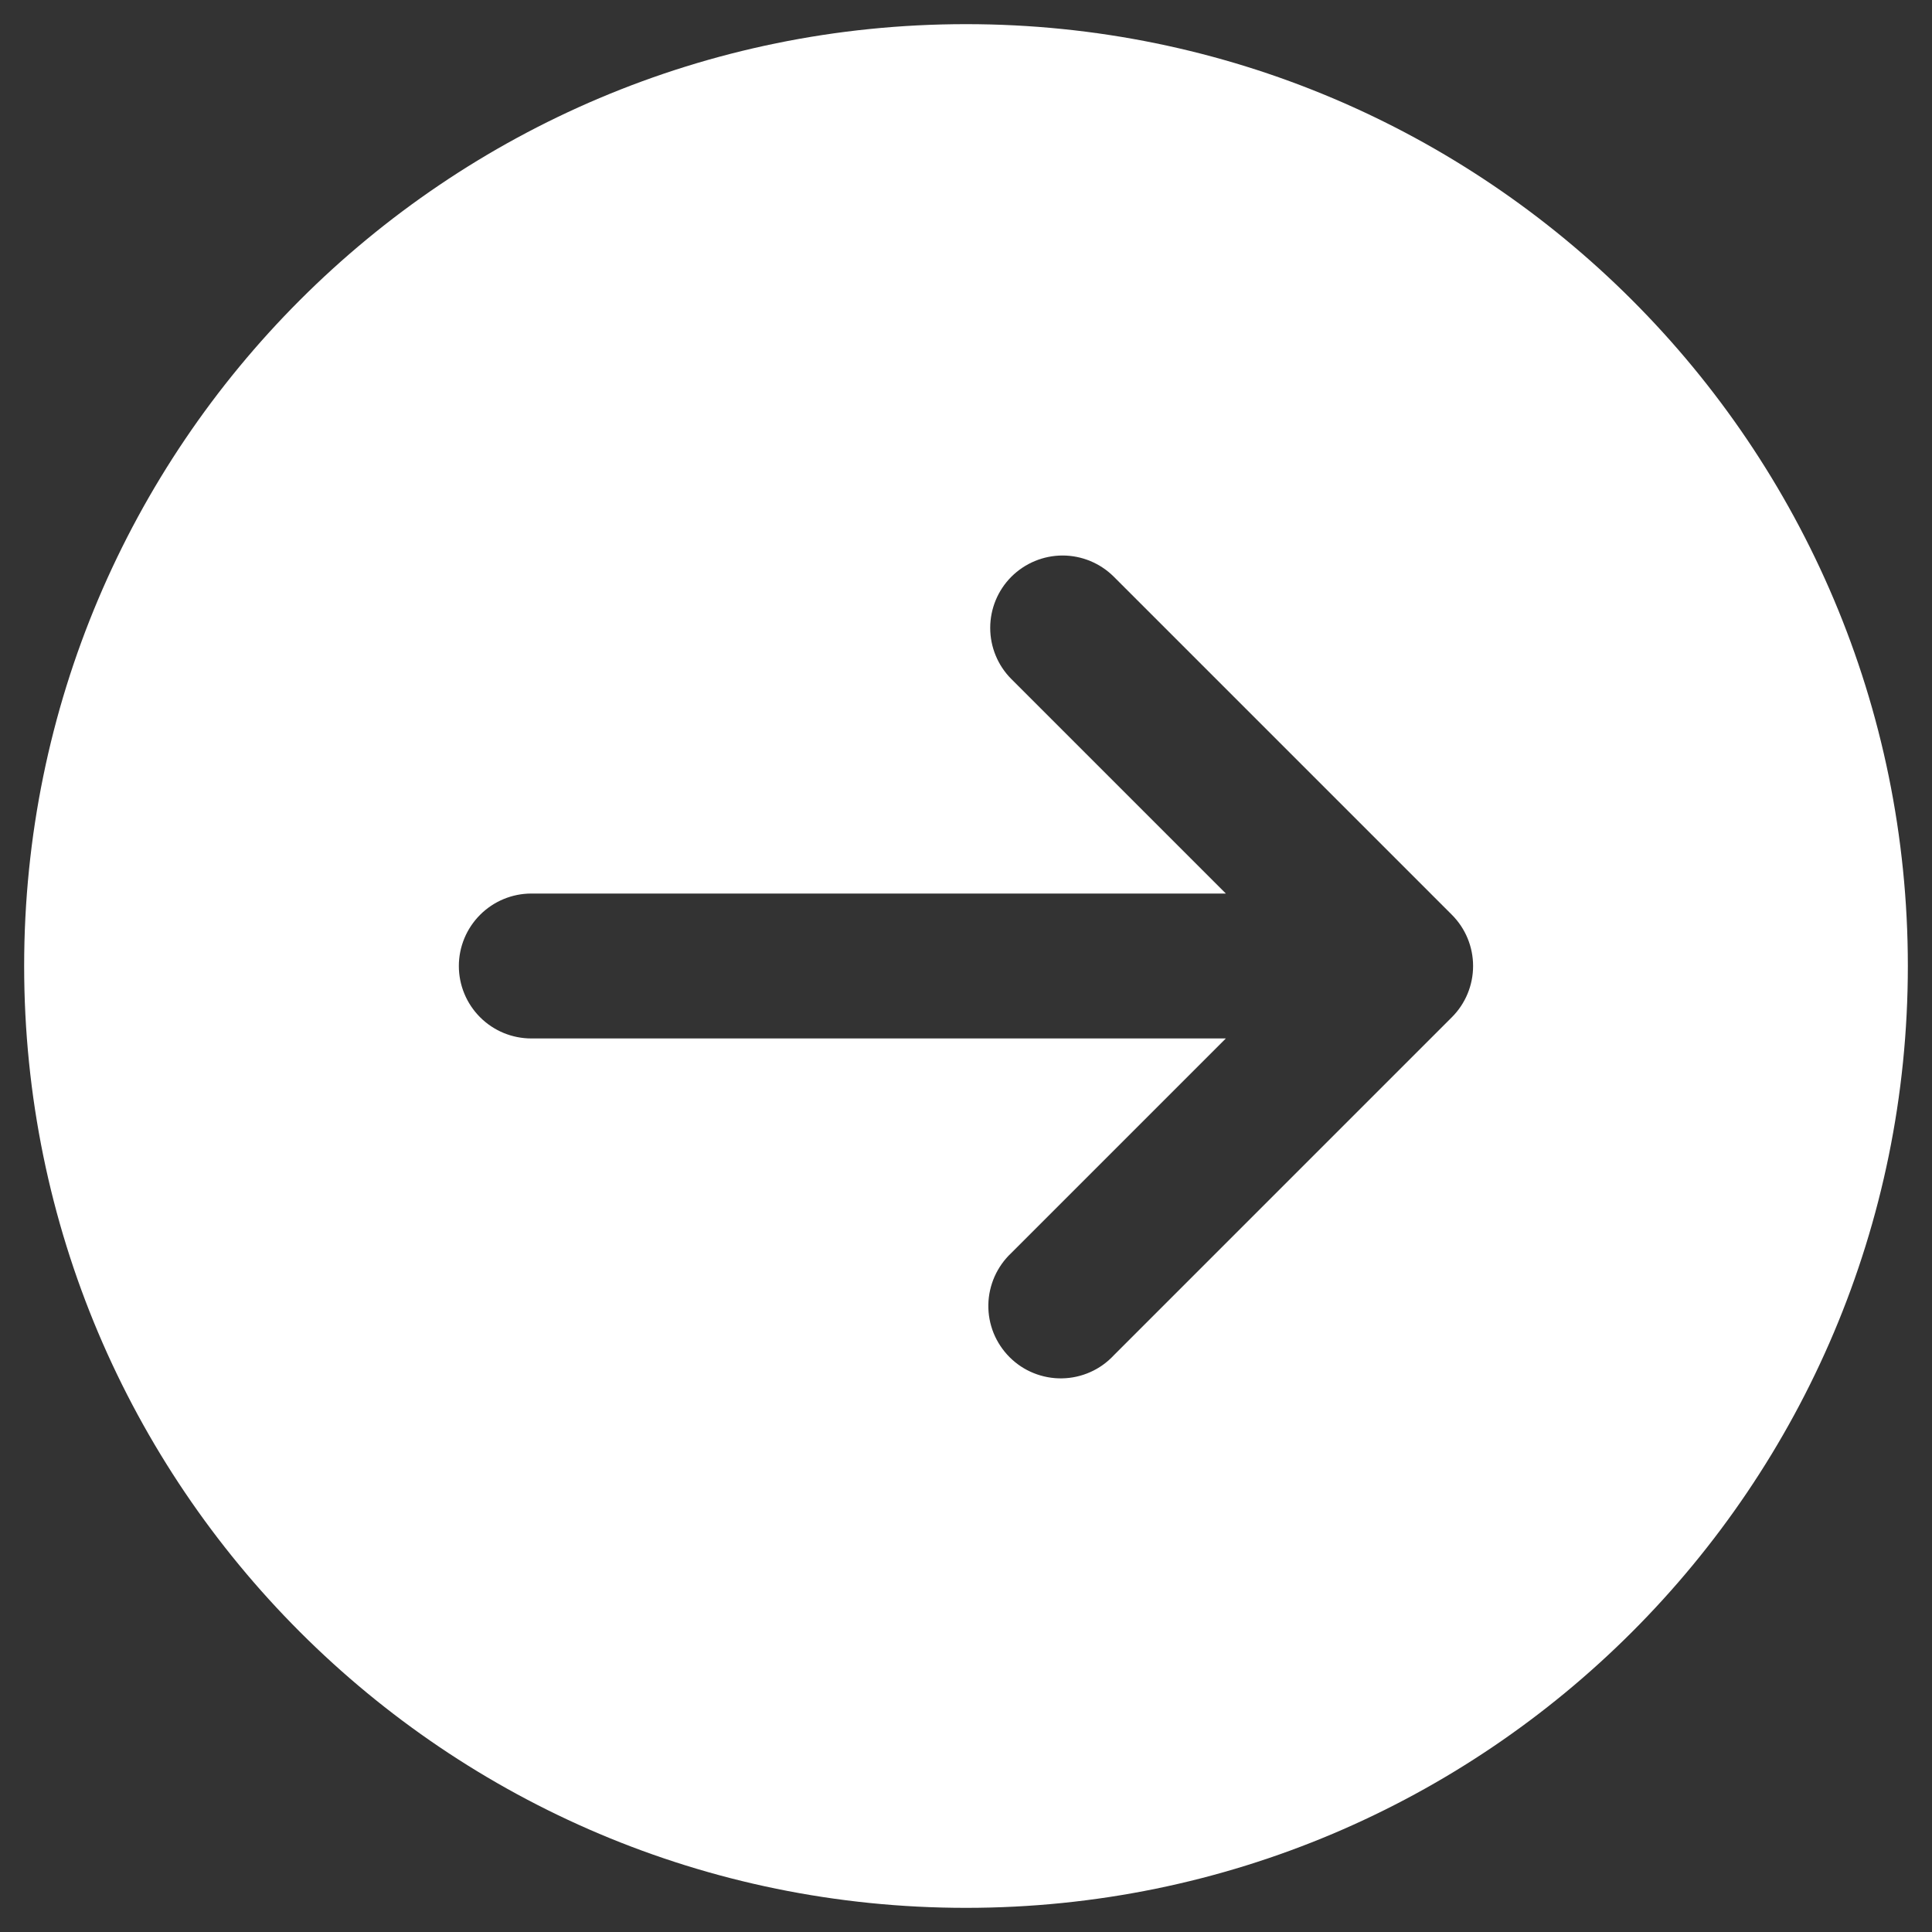 <?xml version="1.0" encoding="utf-8"?>
<svg xmlns="http://www.w3.org/2000/svg" fill="none" height="32" viewBox="0 0 32 32" width="32">
<rect x="0" y="0" width="32" height="32" fill="#333333" stroke="none"/>
<path d="M31.6 16C31.6 24.616 24.616 31.6 16 31.6C7.384 31.6 0.4 24.616 0.4 16C0.4 7.384 7.384 0.4 16 0.4C24.616 0.4 31.6 7.384 31.6 16ZM16.752 9.552C16.527 9.777 16.401 10.082 16.401 10.4C16.401 10.718 16.527 11.023 16.752 11.248L20.304 14.8H8.8C8.482 14.8 8.177 14.927 7.952 15.152C7.727 15.377 7.6 15.682 7.6 16C7.6 16.319 7.727 16.624 7.952 16.849C8.177 17.074 8.482 17.2 8.8 17.2H20.304L16.752 20.752C16.634 20.862 16.54 20.995 16.474 21.142C16.409 21.289 16.373 21.448 16.37 21.609C16.367 21.77 16.397 21.93 16.457 22.08C16.518 22.229 16.608 22.365 16.722 22.479C16.836 22.593 16.971 22.683 17.121 22.743C17.27 22.803 17.43 22.833 17.591 22.83C17.753 22.827 17.911 22.792 18.059 22.726C18.206 22.661 18.338 22.566 18.448 22.448L24.048 16.848C24.273 16.623 24.399 16.318 24.399 16C24.399 15.682 24.273 15.377 24.048 15.152L18.448 9.552C18.223 9.328 17.918 9.201 17.6 9.201C17.282 9.201 16.977 9.328 16.752 9.552Z" fill="#ffffff"/>
</svg>
